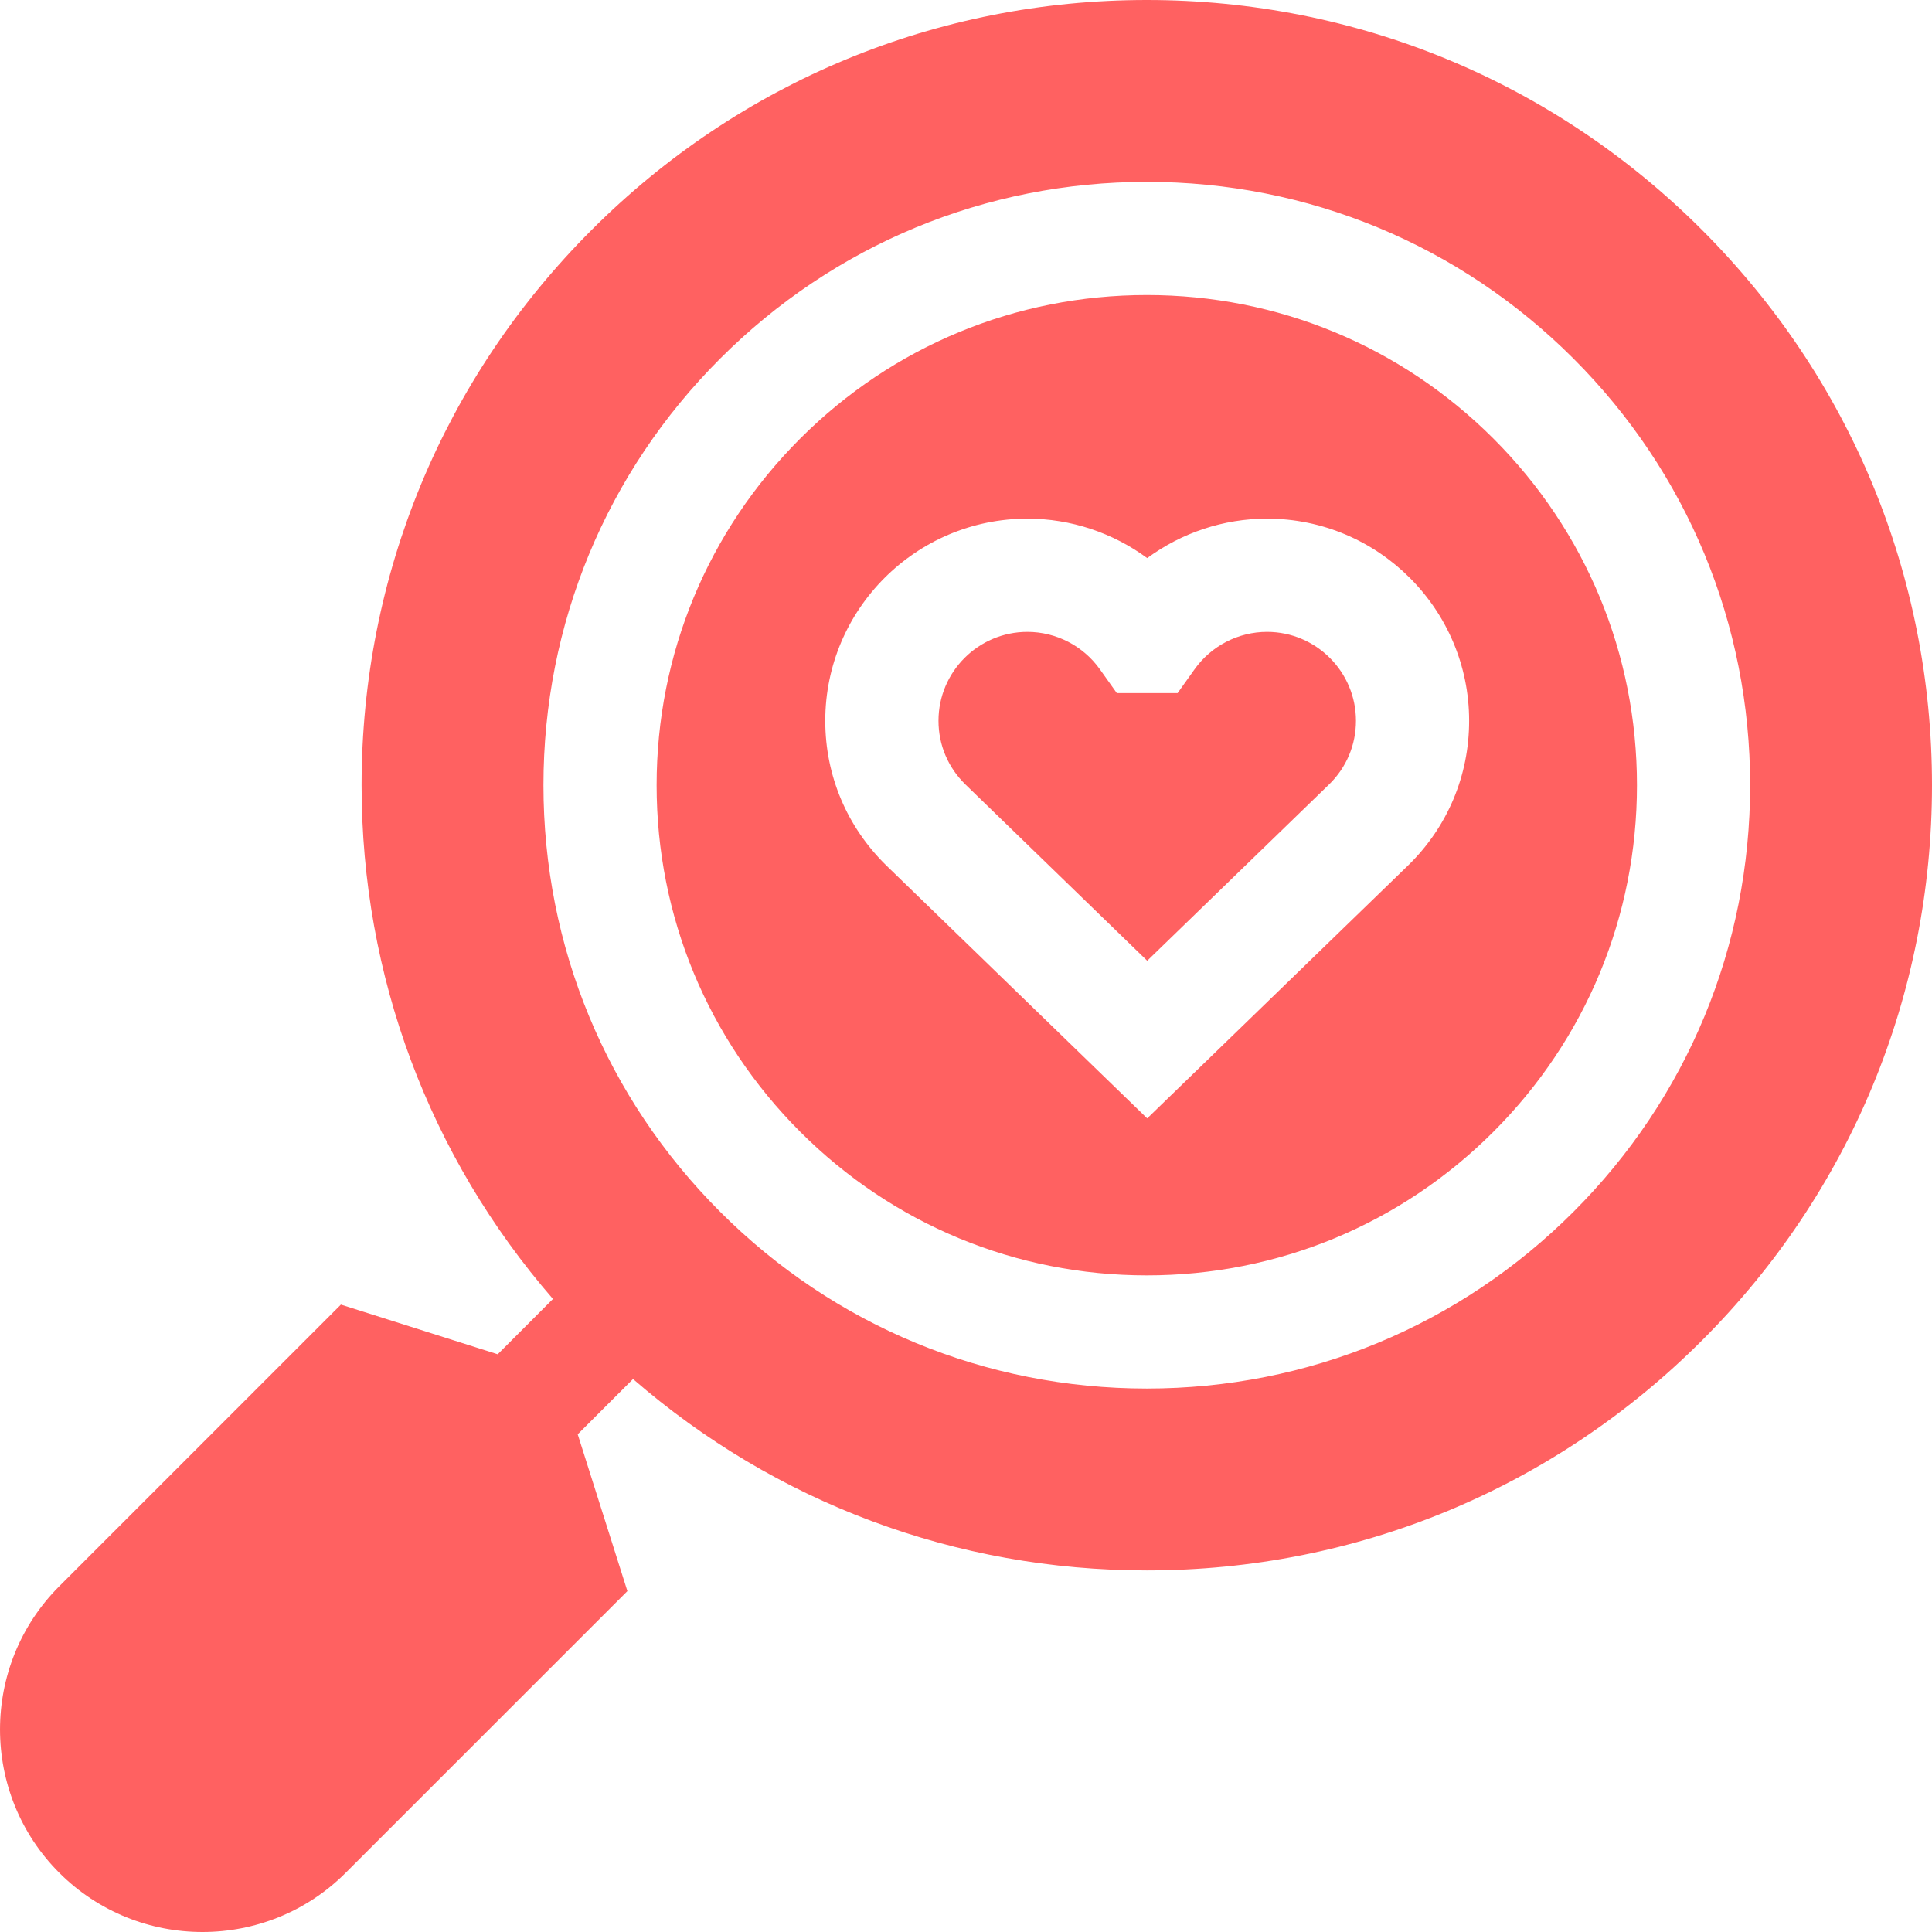 <svg width="38" height="38" viewBox="0 0 38 38" fill="none" xmlns="http://www.w3.org/2000/svg">
<path d="M33.477 4.523C30.56 1.606 26.681 0 22.556 0C18.431 0 14.552 1.606 11.636 4.523C8.718 7.44 7.112 11.319 7.112 15.444C7.112 19.196 8.441 22.743 10.876 25.549L9.789 26.637L6.705 25.66L1.165 31.2C-0.388 32.754 -0.388 35.281 1.165 36.835C1.942 37.612 2.962 38 3.983 38C5.003 38 6.023 37.612 6.8 36.835L12.34 31.295L11.363 28.211L12.451 27.124C15.257 29.559 18.804 30.888 22.556 30.888C26.681 30.888 30.56 29.282 33.477 26.364C36.394 23.448 38 19.569 38 15.444C38 11.319 36.394 7.44 33.477 4.523ZM30.948 23.835C28.706 26.077 25.726 27.311 22.556 27.311C19.386 27.311 16.406 26.077 14.165 23.835C11.923 21.594 10.689 18.614 10.689 15.444C10.689 12.274 11.923 9.294 14.165 7.053C16.406 4.811 19.386 3.577 22.556 3.577C25.726 3.577 28.706 4.811 30.948 7.053C33.189 9.294 34.423 12.274 34.423 15.444C34.423 18.614 33.189 21.594 30.948 23.835Z" fill="#FF6161"/>
<path d="M24.921 12.428C24.357 12.428 23.824 12.703 23.495 13.165L23.162 13.632H21.966L21.634 13.165C21.305 12.703 20.772 12.428 20.208 12.428C19.244 12.428 18.459 13.212 18.459 14.177C18.459 14.652 18.647 15.096 18.988 15.429L22.564 18.897L26.144 15.426C26.482 15.096 26.67 14.652 26.67 14.177C26.67 13.212 25.885 12.428 24.921 12.428Z" fill="#FF6161"/>
<path d="M29.373 8.626C27.552 6.806 25.131 5.803 22.556 5.803C19.981 5.803 17.56 6.806 15.739 8.626C13.918 10.447 12.915 12.868 12.915 15.444C12.915 18.019 13.918 20.44 15.739 22.261C17.56 24.082 19.981 25.085 22.556 25.085C25.131 25.085 27.552 24.082 29.373 22.261C31.194 20.44 32.197 18.019 32.197 15.444C32.197 12.868 31.194 10.447 29.373 8.626ZM27.696 17.022L22.564 21.997L17.435 17.025C16.659 16.267 16.232 15.257 16.232 14.177C16.232 11.985 18.016 10.201 20.208 10.201C21.064 10.201 21.889 10.48 22.564 10.977C23.24 10.48 24.064 10.201 24.921 10.201C27.113 10.201 28.896 11.985 28.896 14.177C28.896 15.257 28.47 16.267 27.696 17.022Z" fill="#FF6161"/>
</svg>
